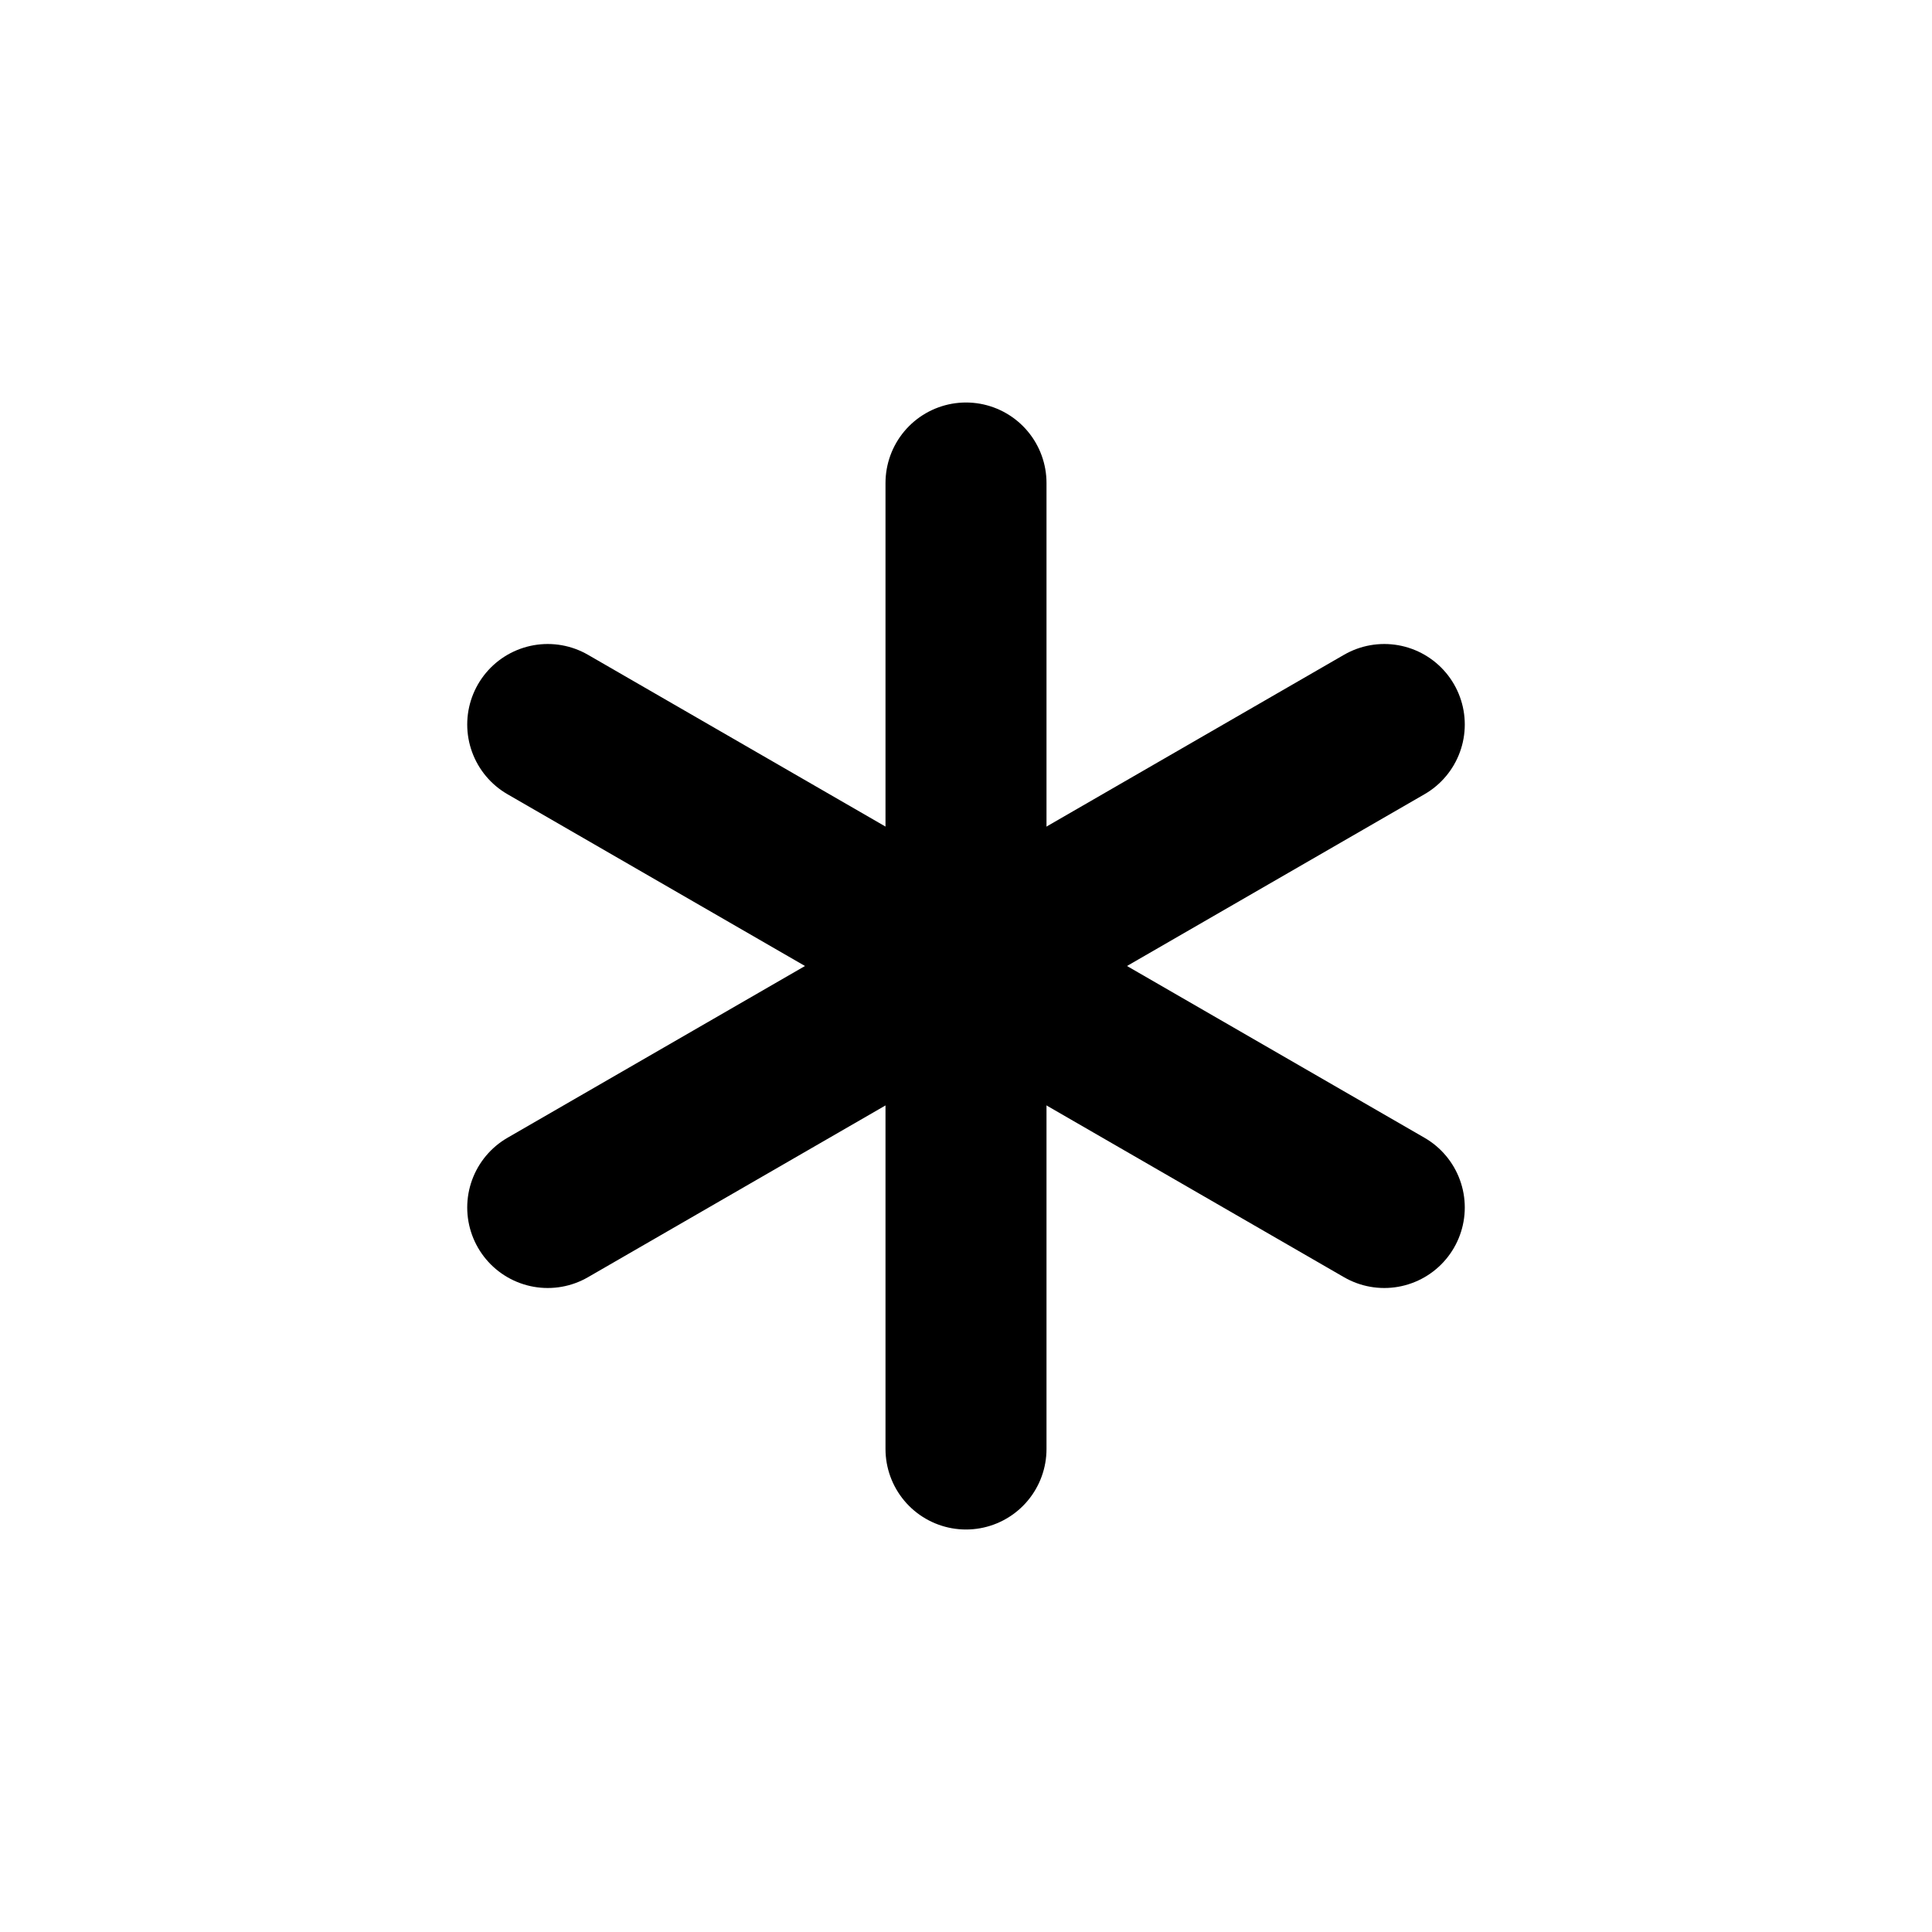 <svg xmlns="http://www.w3.org/2000/svg" width="24" height="24" viewBox="0 0 24 24" fill="none" stroke="currentColor" stroke-width="2" stroke-linecap="round" stroke-linejoin="round" class="lucide lucide-asterisk"><path d="M12 6v12"/><path d="M17.196 9 6.804 15"/><path d="m6.804 9 10.392 6"/></svg>